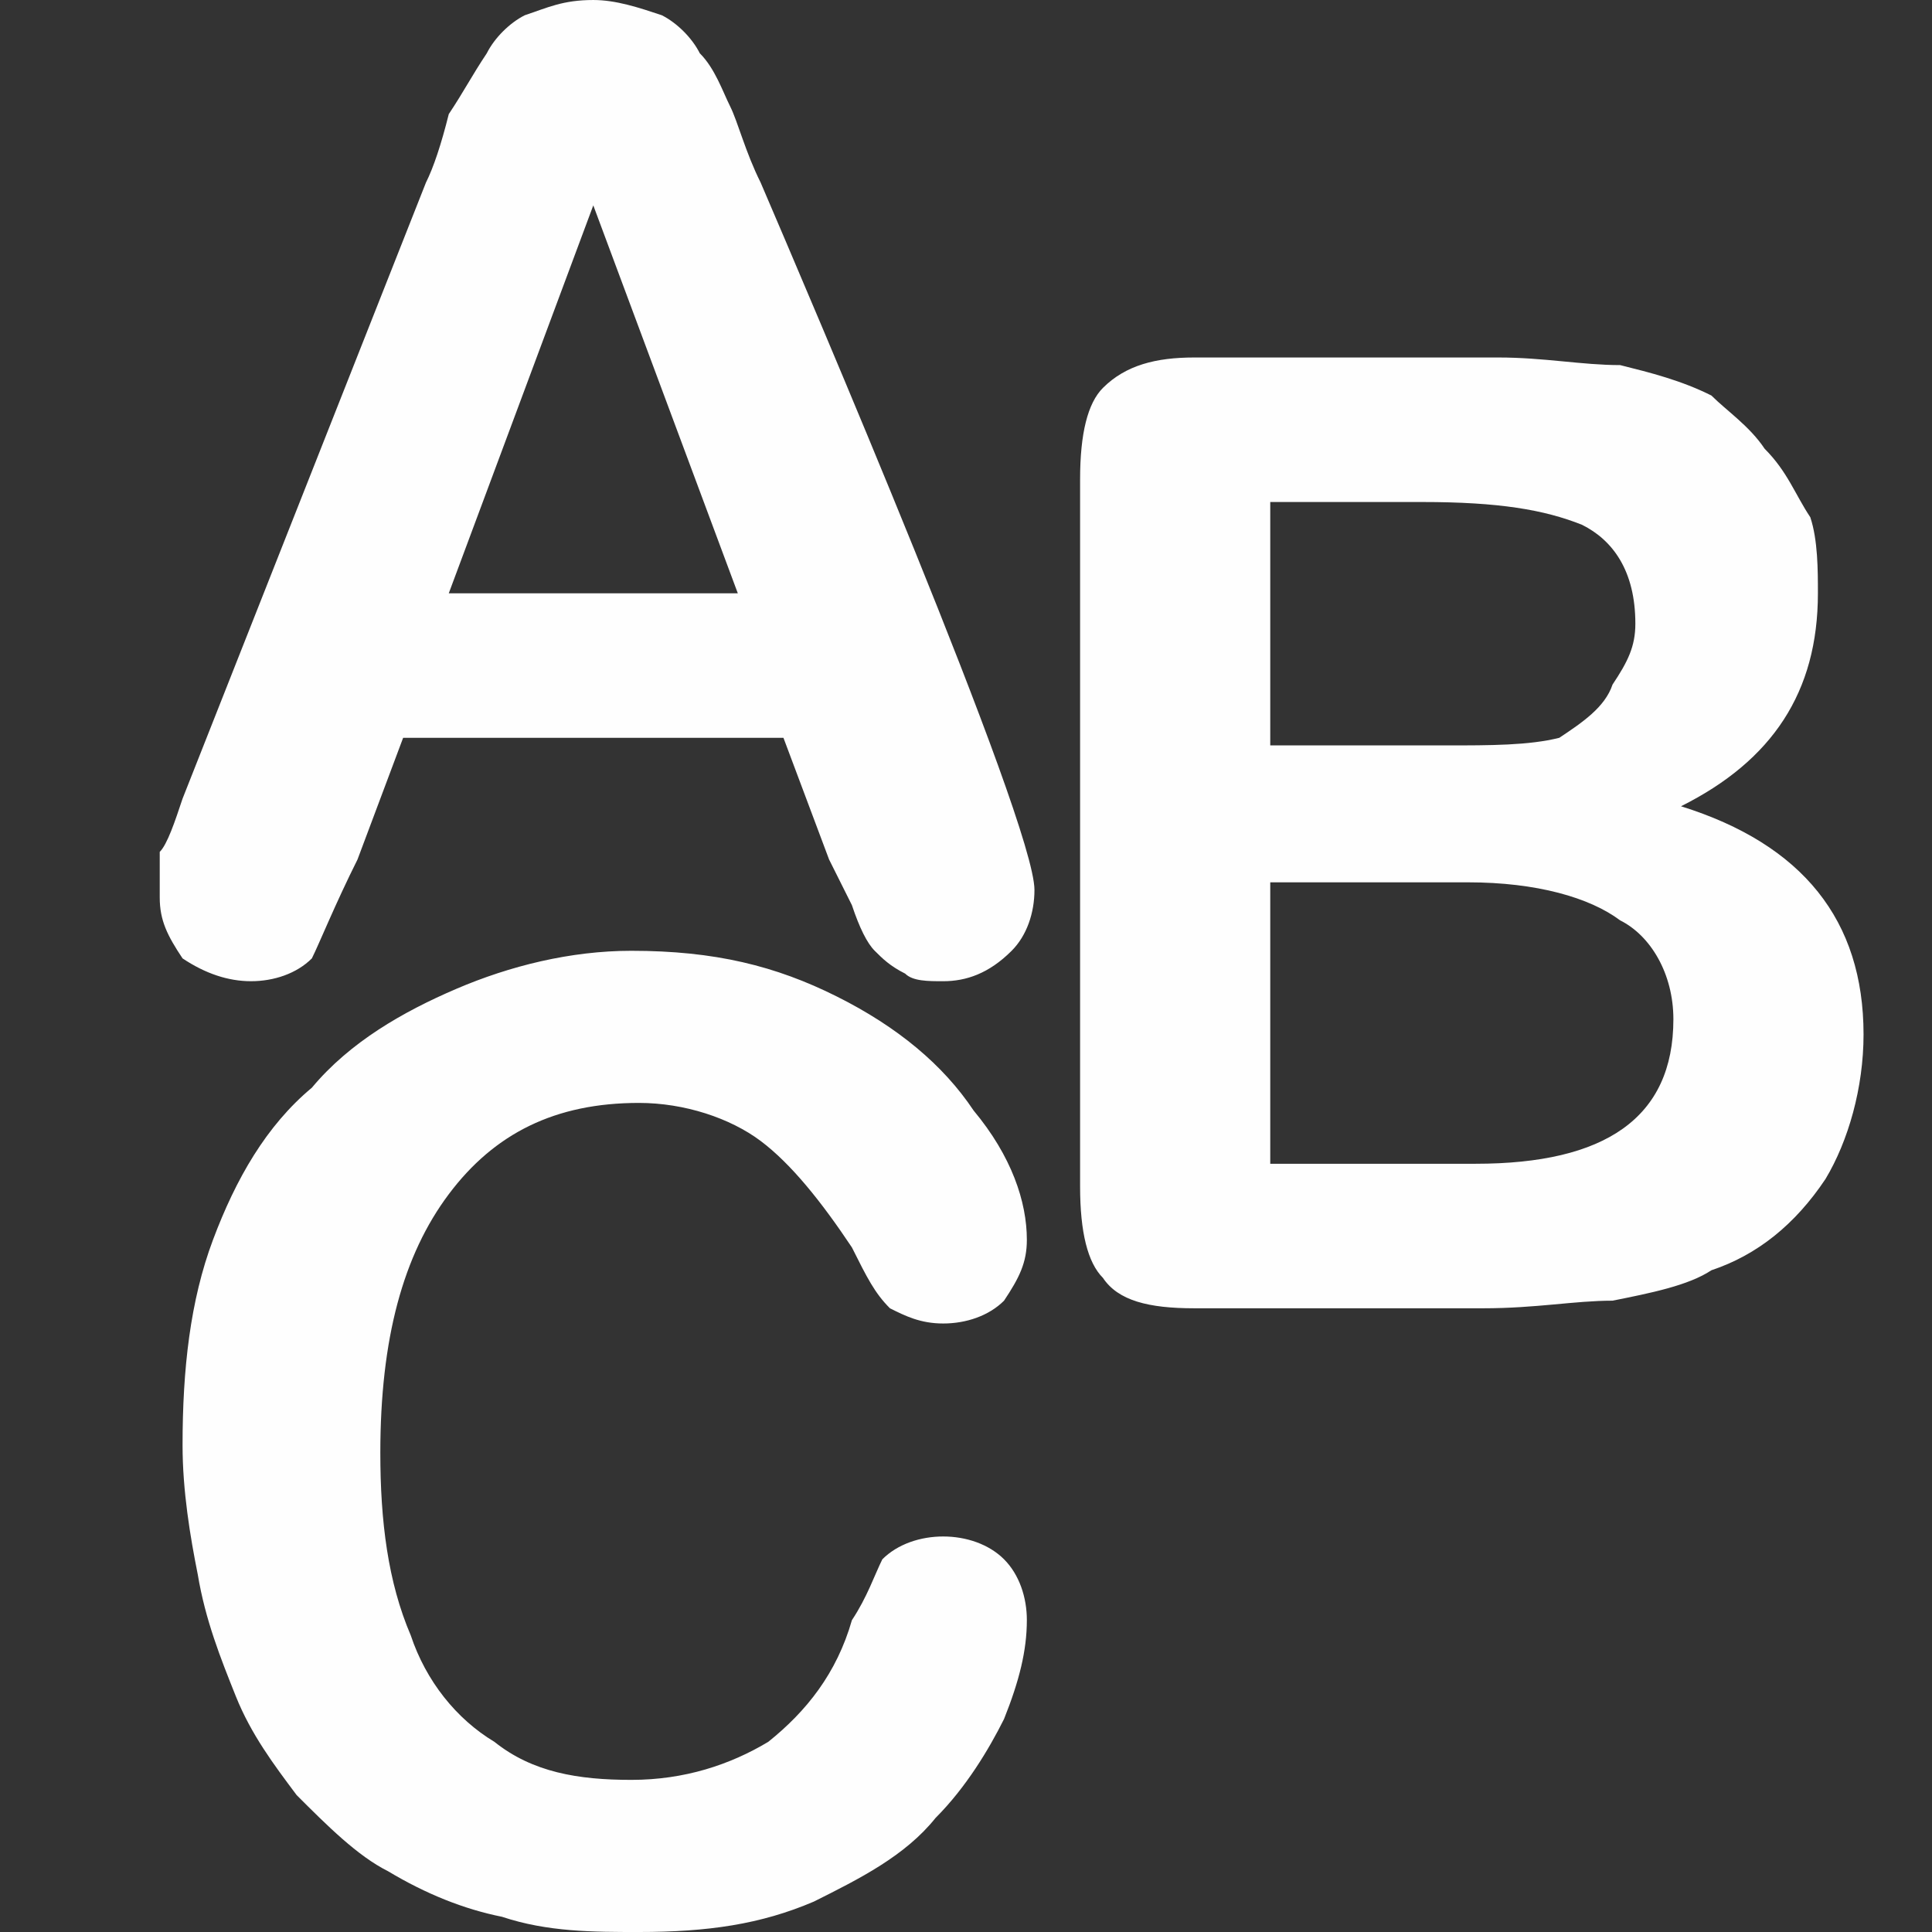 <?xml version="1.0" encoding="UTF-8"?>
<!DOCTYPE svg PUBLIC "-//W3C//DTD SVG 1.1//EN" "http://www.w3.org/Graphics/SVG/1.1/DTD/svg11.dtd">
<!-- Creator: CorelDRAW X8 -->
<svg xmlns="http://www.w3.org/2000/svg" xml:space="preserve" width="2.54mm" height="2.54mm" version="1.1" style="shape-rendering:geometricPrecision; text-rendering:geometricPrecision; image-rendering:optimizeQuality; fill-rule:evenodd; clip-rule:evenodd"
viewBox="0 0 254 254"
 xmlns:xlink="http://www.w3.org/1999/xlink">
 <rect x="0" y="0" width="254" height="254" fill="#333333" stroke="none"/>
 <defs>
  <style type="text/css">
   <![CDATA[
    .fil0 {fill:#FEFEFE;fill-rule:nonzero}
   ]]>
  </style>
 </defs>
 <g id="Capa_x0020_1">
  <path class="fil0" d="M109 113l-6 -16 -50 0 -6 16c-3,6 -5,11 -6,13 -2,2 -5,3 -8,3 -3,0 -6,-1 -9,-3 -2,-3 -3,-5 -3,-8 0,-2 0,-4 0,-6 1,-1 2,-4 3,-7l32 -81c1,-2 2,-5 3,-9 2,-3 3,-5 5,-8 1,-2 3,-4 5,-5 3,-1 5,-2 9,-2 3,0 6,1 9,2 2,1 4,3 5,5 2,2 3,5 4,7 1,2 2,6 4,10 6,14 36,84 36,93 0,3 -1,6 -3,8 -3,3 -6,4 -9,4 -2,0 -4,0 -5,-1 -2,-1 -3,-2 -4,-3 -1,-1 -2,-3 -3,-6 -1,-2 -2,-4 -3,-6zm-50 -35l38 0 -19 -51 -19 51zm136 94l-38 0c-6,0 -10,-1 -12,-4 -2,-2 -3,-6 -3,-12l0 -93c0,-6 1,-10 3,-12 3,-3 7,-4 12,-4l40 0c6,0 11,1 16,1 4,1 8,2 12,4 2,2 5,4 7,7 3,3 4,6 6,9 1,3 1,7 1,10 0,13 -6,22 -18,28 16,5 24,15 24,30 0,7 -2,14 -5,19 -4,6 -9,10 -15,12 -3,2 -8,3 -13,4 -5,0 -10,1 -17,1l0 0zm-2 -56l-26 0 0 37 27 0c17,0 26,-6 26,-19 0,-6 -3,-11 -7,-13 -4,-3 -11,-5 -20,-5zm-26 -50l0 32 23 0c6,0 11,0 15,-1 3,-2 6,-4 7,-7 2,-3 3,-5 3,-8 0,-7 -3,-11 -7,-13 -5,-2 -11,-3 -21,-3l-20 0zm-32 147c0,4 -1,8 -3,13 -2,4 -5,9 -9,13 -4,5 -10,8 -16,11 -7,3 -14,4 -23,4 -6,0 -12,0 -18,-2 -5,-1 -10,-3 -15,-6 -4,-2 -8,-6 -12,-10 -3,-4 -6,-8 -8,-13 -2,-5 -4,-10 -5,-16 -1,-5 -2,-11 -2,-17 0,-10 1,-19 4,-27 3,-8 7,-15 13,-20 5,-6 12,-10 19,-13 7,-3 15,-5 23,-5 11,0 19,2 27,6 8,4 14,9 18,15 5,6 7,12 7,17 0,3 -1,5 -3,8 -2,2 -5,3 -8,3 -3,0 -5,-1 -7,-2 -2,-2 -3,-4 -5,-8 -4,-6 -8,-11 -12,-14 -4,-3 -10,-5 -16,-5 -11,0 -19,4 -25,12 -6,8 -9,19 -9,34 0,9 1,17 4,24 2,6 6,11 11,14 5,4 11,5 18,5 7,0 13,-2 18,-5 5,-4 9,-9 11,-16 2,-3 3,-6 4,-8 2,-2 5,-3 8,-3 3,0 6,1 8,3 2,2 3,5 3,8z"/>
 </g>
</svg>
